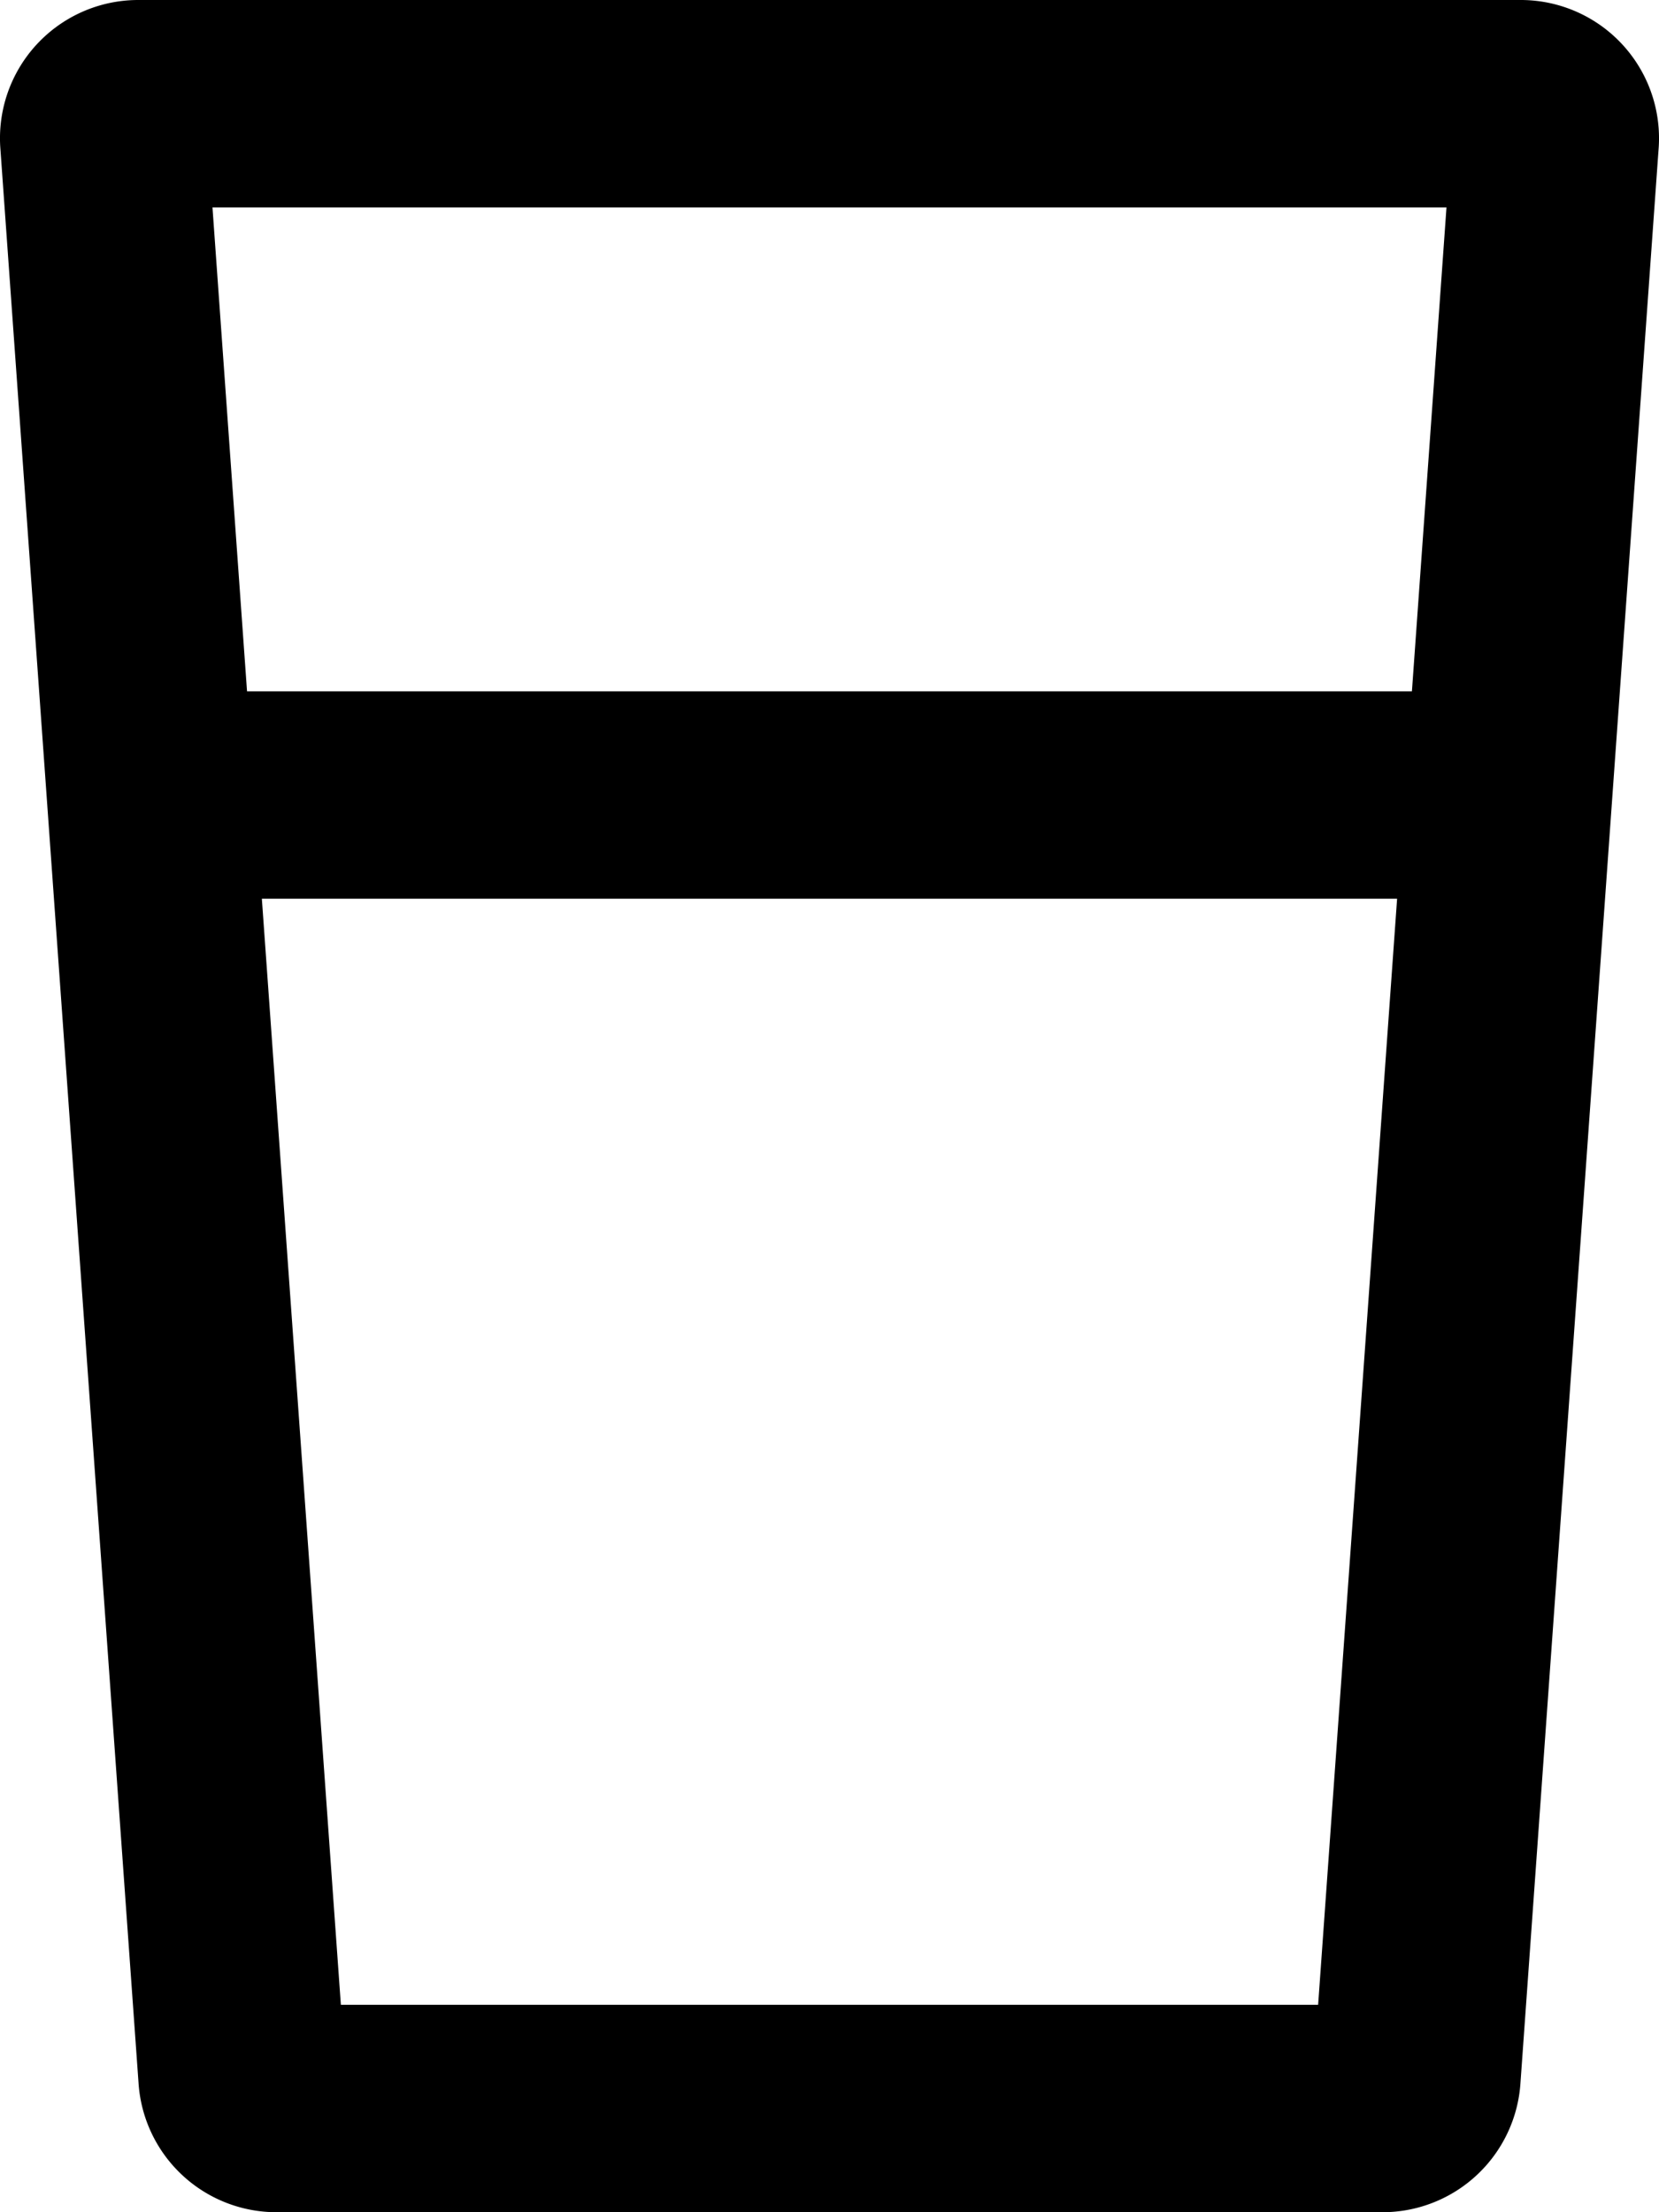 <svg xmlns="http://www.w3.org/2000/svg" viewBox="0 0 384 512">
<!--
Font Awesome Pro 5.15.0 by @fontawesome - https://fontawesome.com
License - https://fontawesome.com/license (Commercial License)
-->
<path d="M352 0H32A32 32 0 0 0 .06 34l32 448A32 32 0 0 0 64 512h256a32 32 0 0 0 31.94-30l32-448A32 32 0 0 0 352 0zm-17.19 48l-8 112H57.18l-8-112zM305.1 464H78.9L60.61 208h262.77z"/></svg>